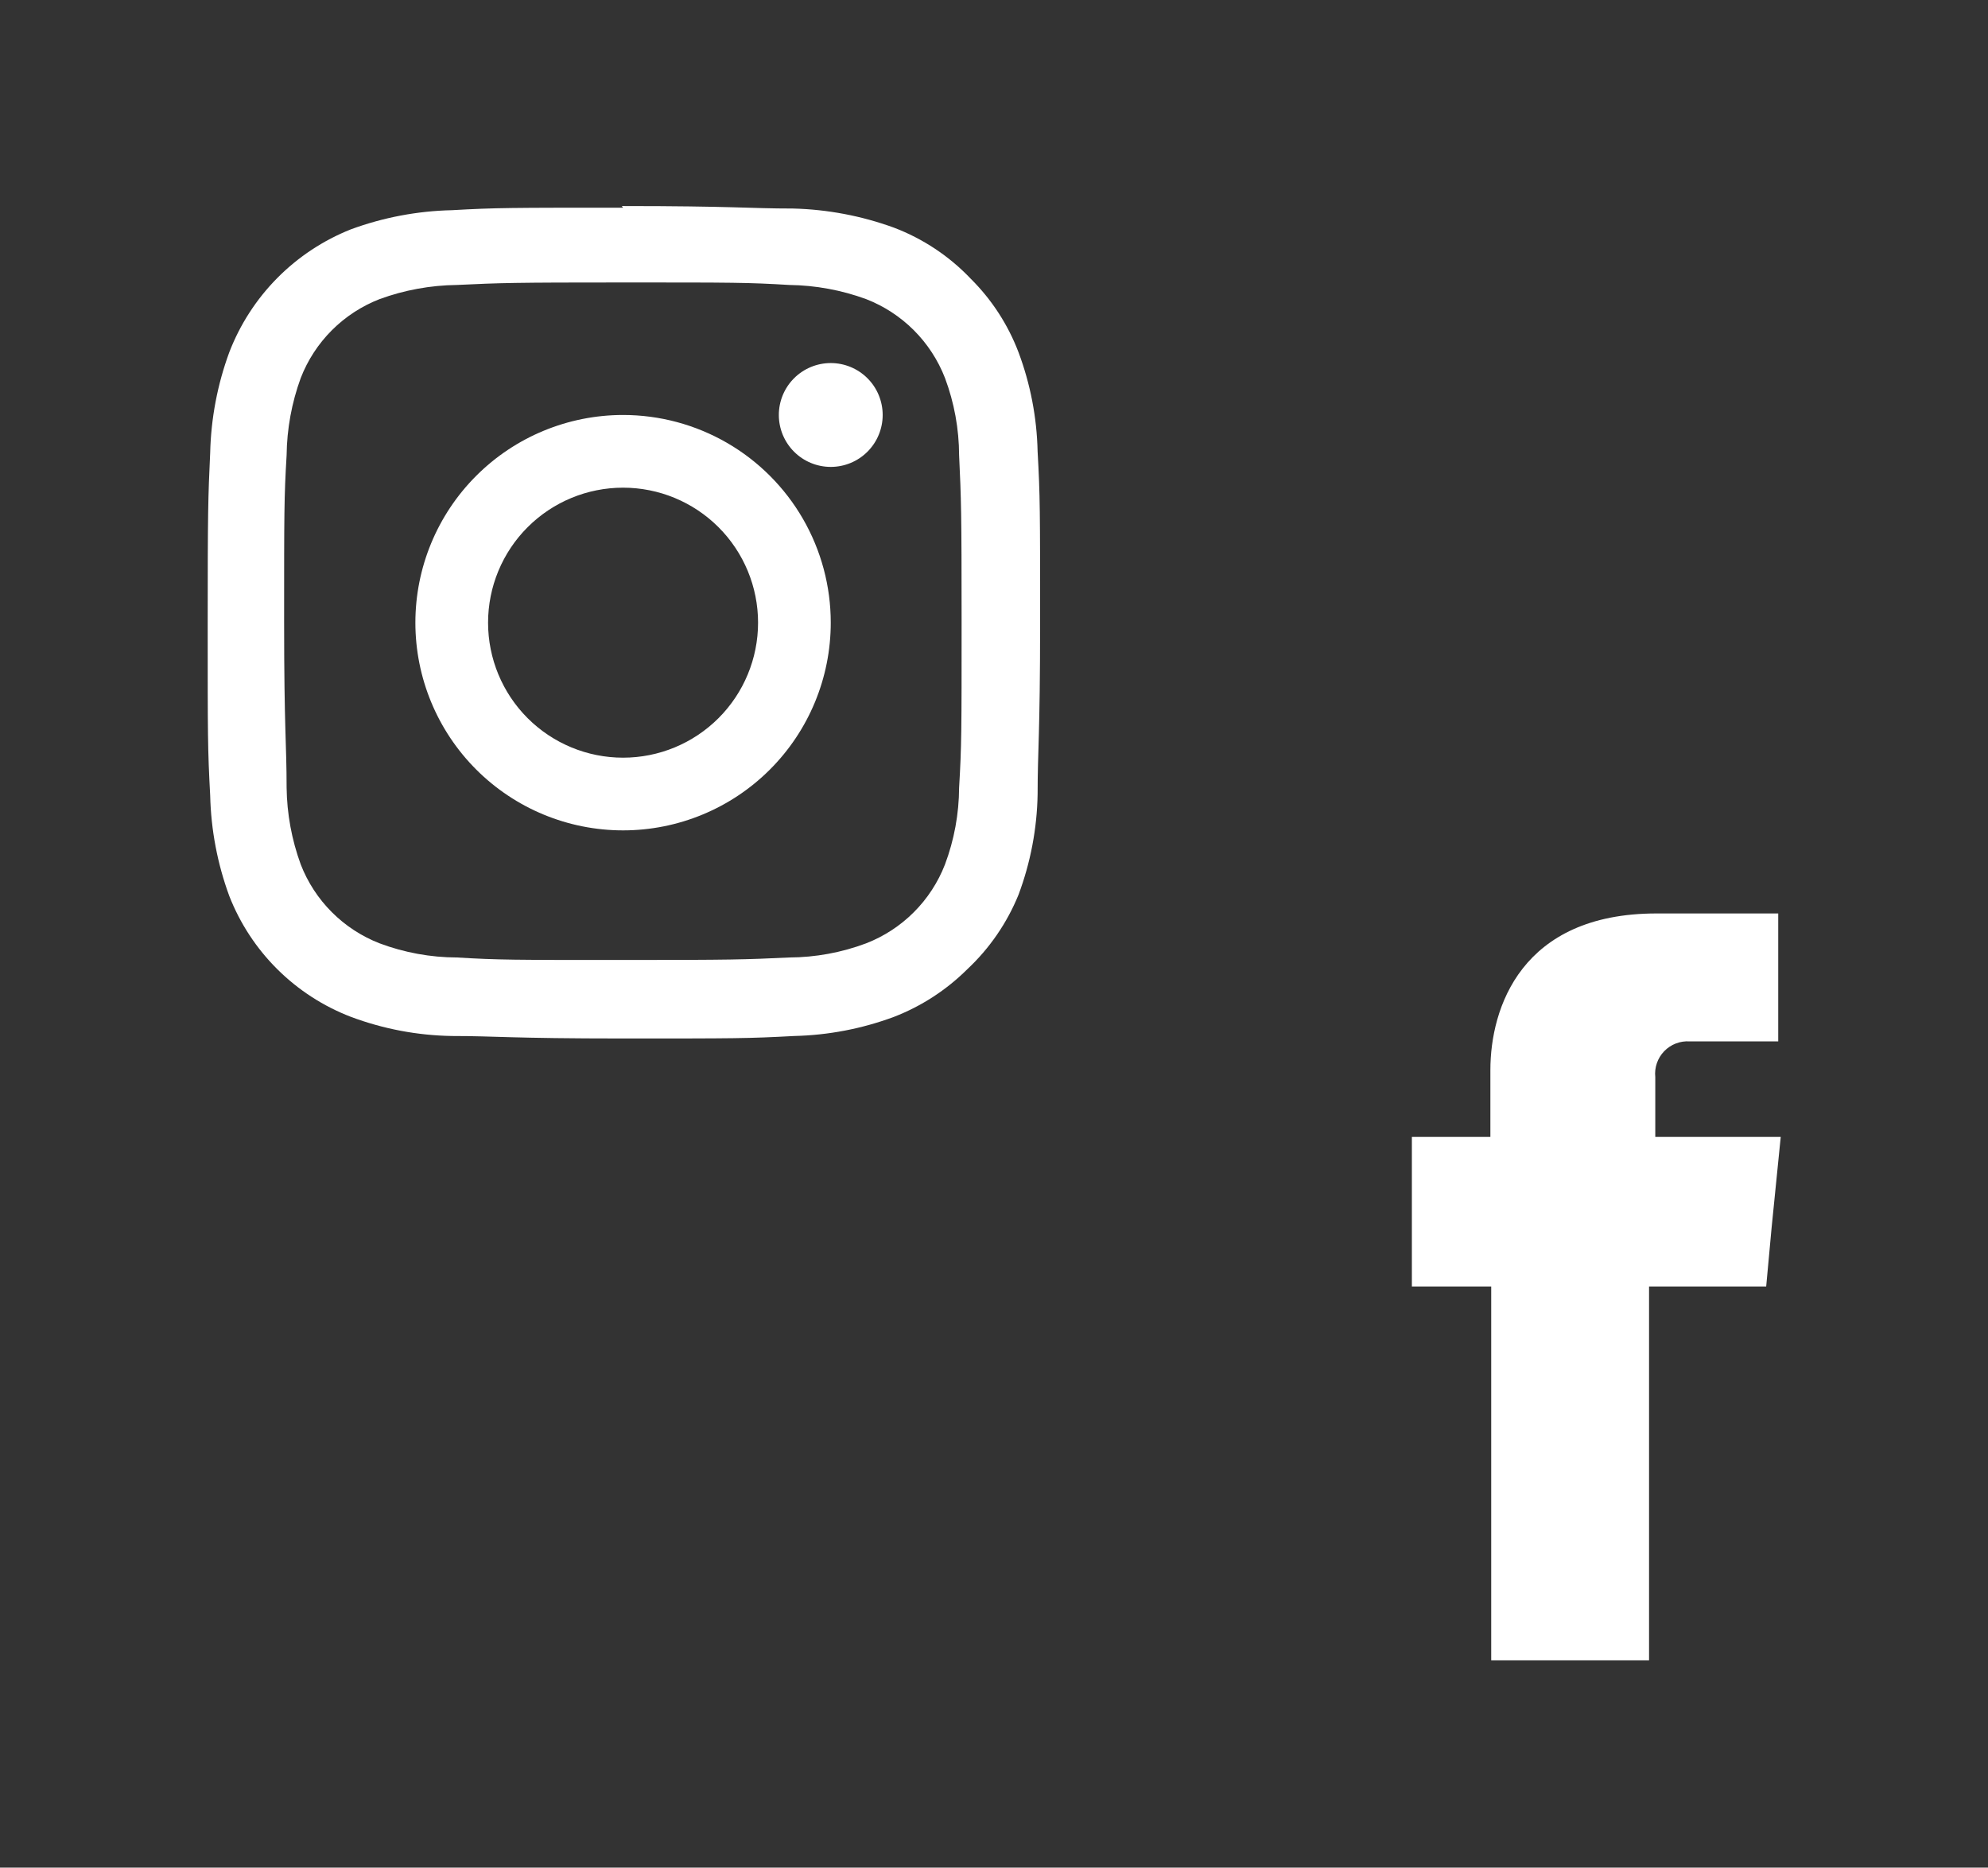 <svg id="Layer_1" data-name="Layer 1" xmlns="http://www.w3.org/2000/svg" xmlns:xlink="http://www.w3.org/1999/xlink" width="47.86" height="44.96" viewBox="0 0 47.86 44.96">
  <rect x="0" y="0" width="47.86" height="44.96" fill="#333333" stroke="none"/>
  <defs>
    <style>
      .cls-1, .cls-2 {
        fill: none;
      }

      .cls-1 {
        clip-rule: evenodd;
      }

      .cls-3 {
        clip-path: url(#clip-path);
      }

      .cls-4 {
        clip-path: url(#clip-path-2);
      }

      .cls-5 {
        fill: #fff;
      }

      .cls-6 {
        clip-path: url(#clip-path-3);
      }

      .cls-7 {
        clip-path: url(#clip-path-4);
      }

      .cls-8 {
        clip-path: url(#clip-path-5);
      }

      .cls-9 {
        clip-path: url(#clip-path-7);
      }

      .cls-10 {
        clip-path: url(#clip-path-8);
      }
    </style>
    <clipPath id="clip-path" transform="translate(-401.48 -34.52)">
      <path class="cls-1" d="M416.48,41.32c2.67,0,3,0,4,.06a5.59,5.59,0,0,1,1.85.34,3.33,3.33,0,0,1,1.9,1.9,5.35,5.35,0,0,1,.34,1.86c.05,1.05.06,1.37.06,4s0,3-.06,4a5.34,5.34,0,0,1-.34,1.85,3.33,3.33,0,0,1-1.9,1.9,5.34,5.34,0,0,1-1.85.34c-1.06.05-1.37.06-4,.06s-3,0-4-.06a5.35,5.35,0,0,1-1.86-.34,3.33,3.33,0,0,1-1.9-1.9,5.59,5.59,0,0,1-.34-1.85c0-1.06-.06-1.37-.06-4s0-3,.06-4a5.61,5.61,0,0,1,.34-1.86,3.33,3.33,0,0,1,1.9-1.9,5.61,5.61,0,0,1,1.86-.34c1.05-.05,1.37-.06,4-.06m0-1.8c-2.72,0-3.06,0-4.12.06a7.53,7.53,0,0,0-2.43.46A5.19,5.19,0,0,0,407,43a7.52,7.52,0,0,0-.46,2.42c-.05,1.07-.06,1.41-.06,4.13s0,3,.06,4.12a7.52,7.52,0,0,0,.46,2.42A5.11,5.11,0,0,0,409.93,59a7.27,7.27,0,0,0,2.43.46c1.06,0,1.4.06,4.12.06s3,0,4.12-.06A7.38,7.38,0,0,0,423,59a5.13,5.13,0,0,0,1.77-1.15A5.08,5.08,0,0,0,426,56.06a7.26,7.26,0,0,0,.46-2.42c0-1.07.06-1.41.06-4.12s0-3.06-.06-4.13A7.26,7.26,0,0,0,426,43a5,5,0,0,0-1.15-1.77A5,5,0,0,0,423,40a7.65,7.65,0,0,0-2.43-.46c-1.07,0-1.41-.06-4.12-.06"/>
    </clipPath>
    <clipPath id="clip-path-2" transform="translate(-401.48 -34.52)">
      <rect class="cls-2" x="406.35" y="38.71" width="21" height="21"/>
    </clipPath>
    <clipPath id="clip-path-3" transform="translate(-401.48 -34.52)">
      <path class="cls-1" d="M416.48,44.51a5,5,0,1,0,5,5,5,5,0,0,0-5-5m0,8.25a3.25,3.25,0,1,1,3.25-3.25,3.25,3.25,0,0,1-3.25,3.25"/>
    </clipPath>
    <clipPath id="clip-path-4" transform="translate(-401.48 -34.52)">
      <rect class="cls-2" x="-673.65" y="-5019.29" width="1440" height="7808"/>
    </clipPath>
    <clipPath id="clip-path-5" transform="translate(-401.48 -34.52)">
      <path class="cls-1" d="M421.48,45.76a1.25,1.25,0,1,1,1.25-1.25A1.25,1.25,0,0,1,421.48,45.76Z"/>
    </clipPath>
    <clipPath id="clip-path-7" transform="translate(-401.48 -34.52)">
      <path class="cls-1" d="M441.33,61.89V60.45a.78.78,0,0,1,.83-.86h2.13V56.51h-2.93c-3.26,0-4,2.28-4,3.77v1.61h-1.89v3.6h1.91v9h3.8v-9H444l.13-1.41.22-2.19Z"/>
    </clipPath>
    <clipPath id="clip-path-8" transform="translate(-401.48 -34.52)">
      <rect class="cls-2" x="435.35" y="55.71" width="9" height="19"/>
    </clipPath>
  </defs>
  <g>
    <g>
      <g class="cls-3">
        <g class="cls-4">
          <rect class="cls-5" width="29.99" height="29.99"/>
        </g>
      </g>
      <g class="cls-6">
        <g class="cls-7">
          <rect class="cls-5" x="5" y="4.99" width="20" height="20"/>
        </g>
      </g>
      <g class="cls-8">
        <g class="cls-7">
          <rect class="cls-5" x="13.75" y="3.74" width="12.5" height="12.5"/>
        </g>
      </g>
    </g>
    <g class="cls-9">
      <g class="cls-10">
        <rect class="cls-5" x="29" y="16.99" width="18.86" height="27.97"/>
      </g>
    </g>
  </g>
</svg>
